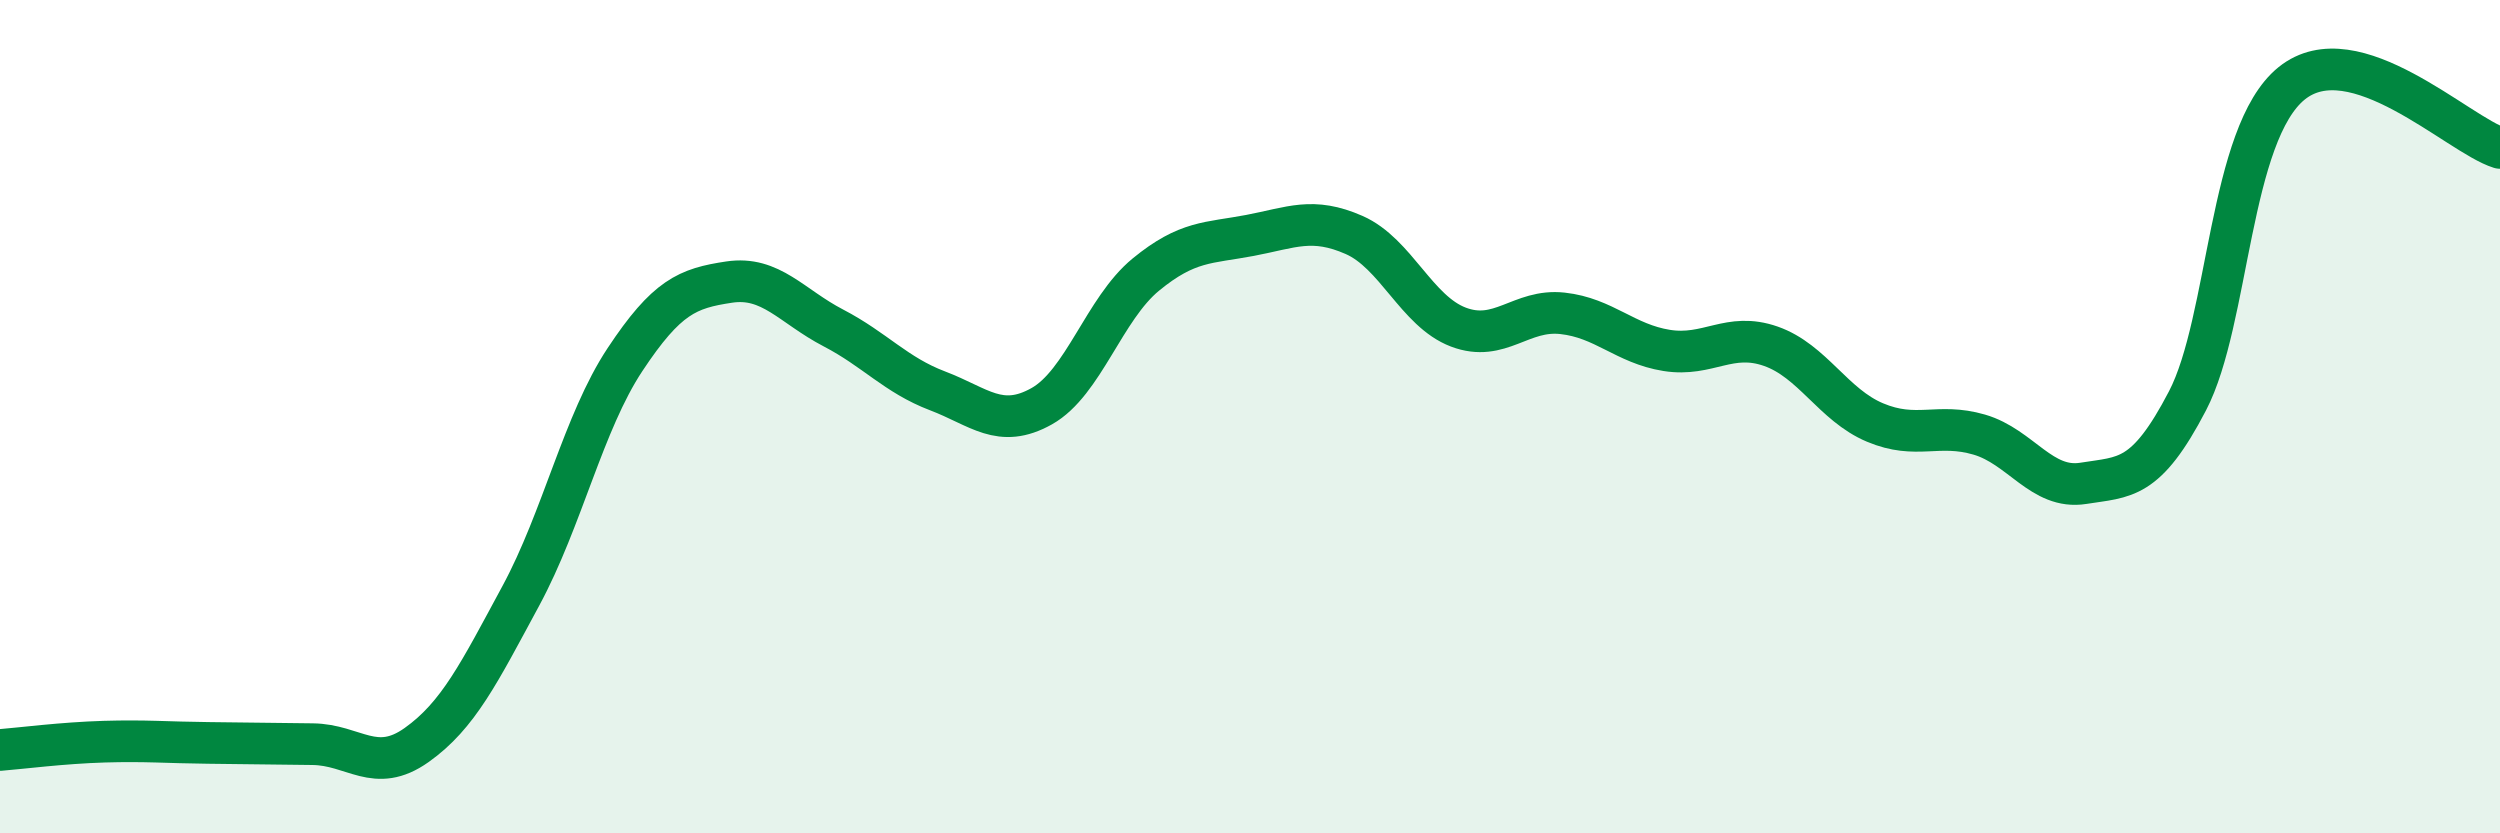 
    <svg width="60" height="20" viewBox="0 0 60 20" xmlns="http://www.w3.org/2000/svg">
      <path
        d="M 0,18 C 0.5,17.96 1.5,17.83 2.5,17.8 C 3.5,17.77 4,17.82 5,17.83 C 6,17.84 6.5,17.85 7.5,17.86 C 8.5,17.87 9,18.59 10,17.88 C 11,17.17 11.5,16.15 12.5,14.3 C 13.5,12.45 14,10.14 15,8.63 C 16,7.12 16.5,6.92 17.5,6.77 C 18.5,6.62 19,7.35 20,7.87 C 21,8.39 21.5,9 22.5,9.38 C 23.5,9.76 24,10.31 25,9.75 C 26,9.19 26.5,7.41 27.5,6.59 C 28.5,5.77 29,5.84 30,5.65 C 31,5.46 31.5,5.2 32.5,5.64 C 33.5,6.08 34,7.47 35,7.85 C 36,8.23 36.5,7.41 37.5,7.52 C 38.5,7.63 39,8.25 40,8.41 C 41,8.57 41.5,7.96 42.5,8.31 C 43.5,8.66 44,9.72 45,10.14 C 46,10.56 46.5,10.14 47.5,10.43 C 48.5,10.72 49,11.76 50,11.6 C 51,11.44 51.5,11.54 52.5,9.62 C 53.5,7.7 53.5,3.21 55,2 C 56.5,0.79 59,3.24 60,3.55L60 20L0 20Z"
        fill="#008740"
        opacity="0.1"
        stroke-linecap="round"
        stroke-linejoin="round"
      />
      <path
        d="M 0,18 C 0.5,17.96 1.5,17.83 2.5,17.8 C 3.5,17.77 4,17.82 5,17.83 C 6,17.84 6.5,17.85 7.5,17.86 C 8.5,17.87 9,18.59 10,17.88 C 11,17.17 11.5,16.15 12.5,14.3 C 13.5,12.45 14,10.14 15,8.63 C 16,7.12 16.5,6.92 17.5,6.77 C 18.5,6.62 19,7.35 20,7.87 C 21,8.39 21.5,9 22.5,9.38 C 23.5,9.76 24,10.31 25,9.75 C 26,9.19 26.5,7.41 27.5,6.59 C 28.5,5.77 29,5.84 30,5.65 C 31,5.46 31.5,5.2 32.5,5.64 C 33.5,6.08 34,7.47 35,7.85 C 36,8.23 36.5,7.41 37.5,7.52 C 38.5,7.63 39,8.25 40,8.41 C 41,8.57 41.5,7.96 42.5,8.31 C 43.5,8.66 44,9.72 45,10.14 C 46,10.56 46.5,10.14 47.5,10.43 C 48.5,10.72 49,11.76 50,11.6 C 51,11.44 51.5,11.54 52.5,9.62 C 53.5,7.7 53.5,3.21 55,2 C 56.5,0.79 59,3.24 60,3.55"
        stroke="#008740"
        stroke-width="1"
        fill="none"
        stroke-linecap="round"
        stroke-linejoin="round"
      />
    </svg>
  